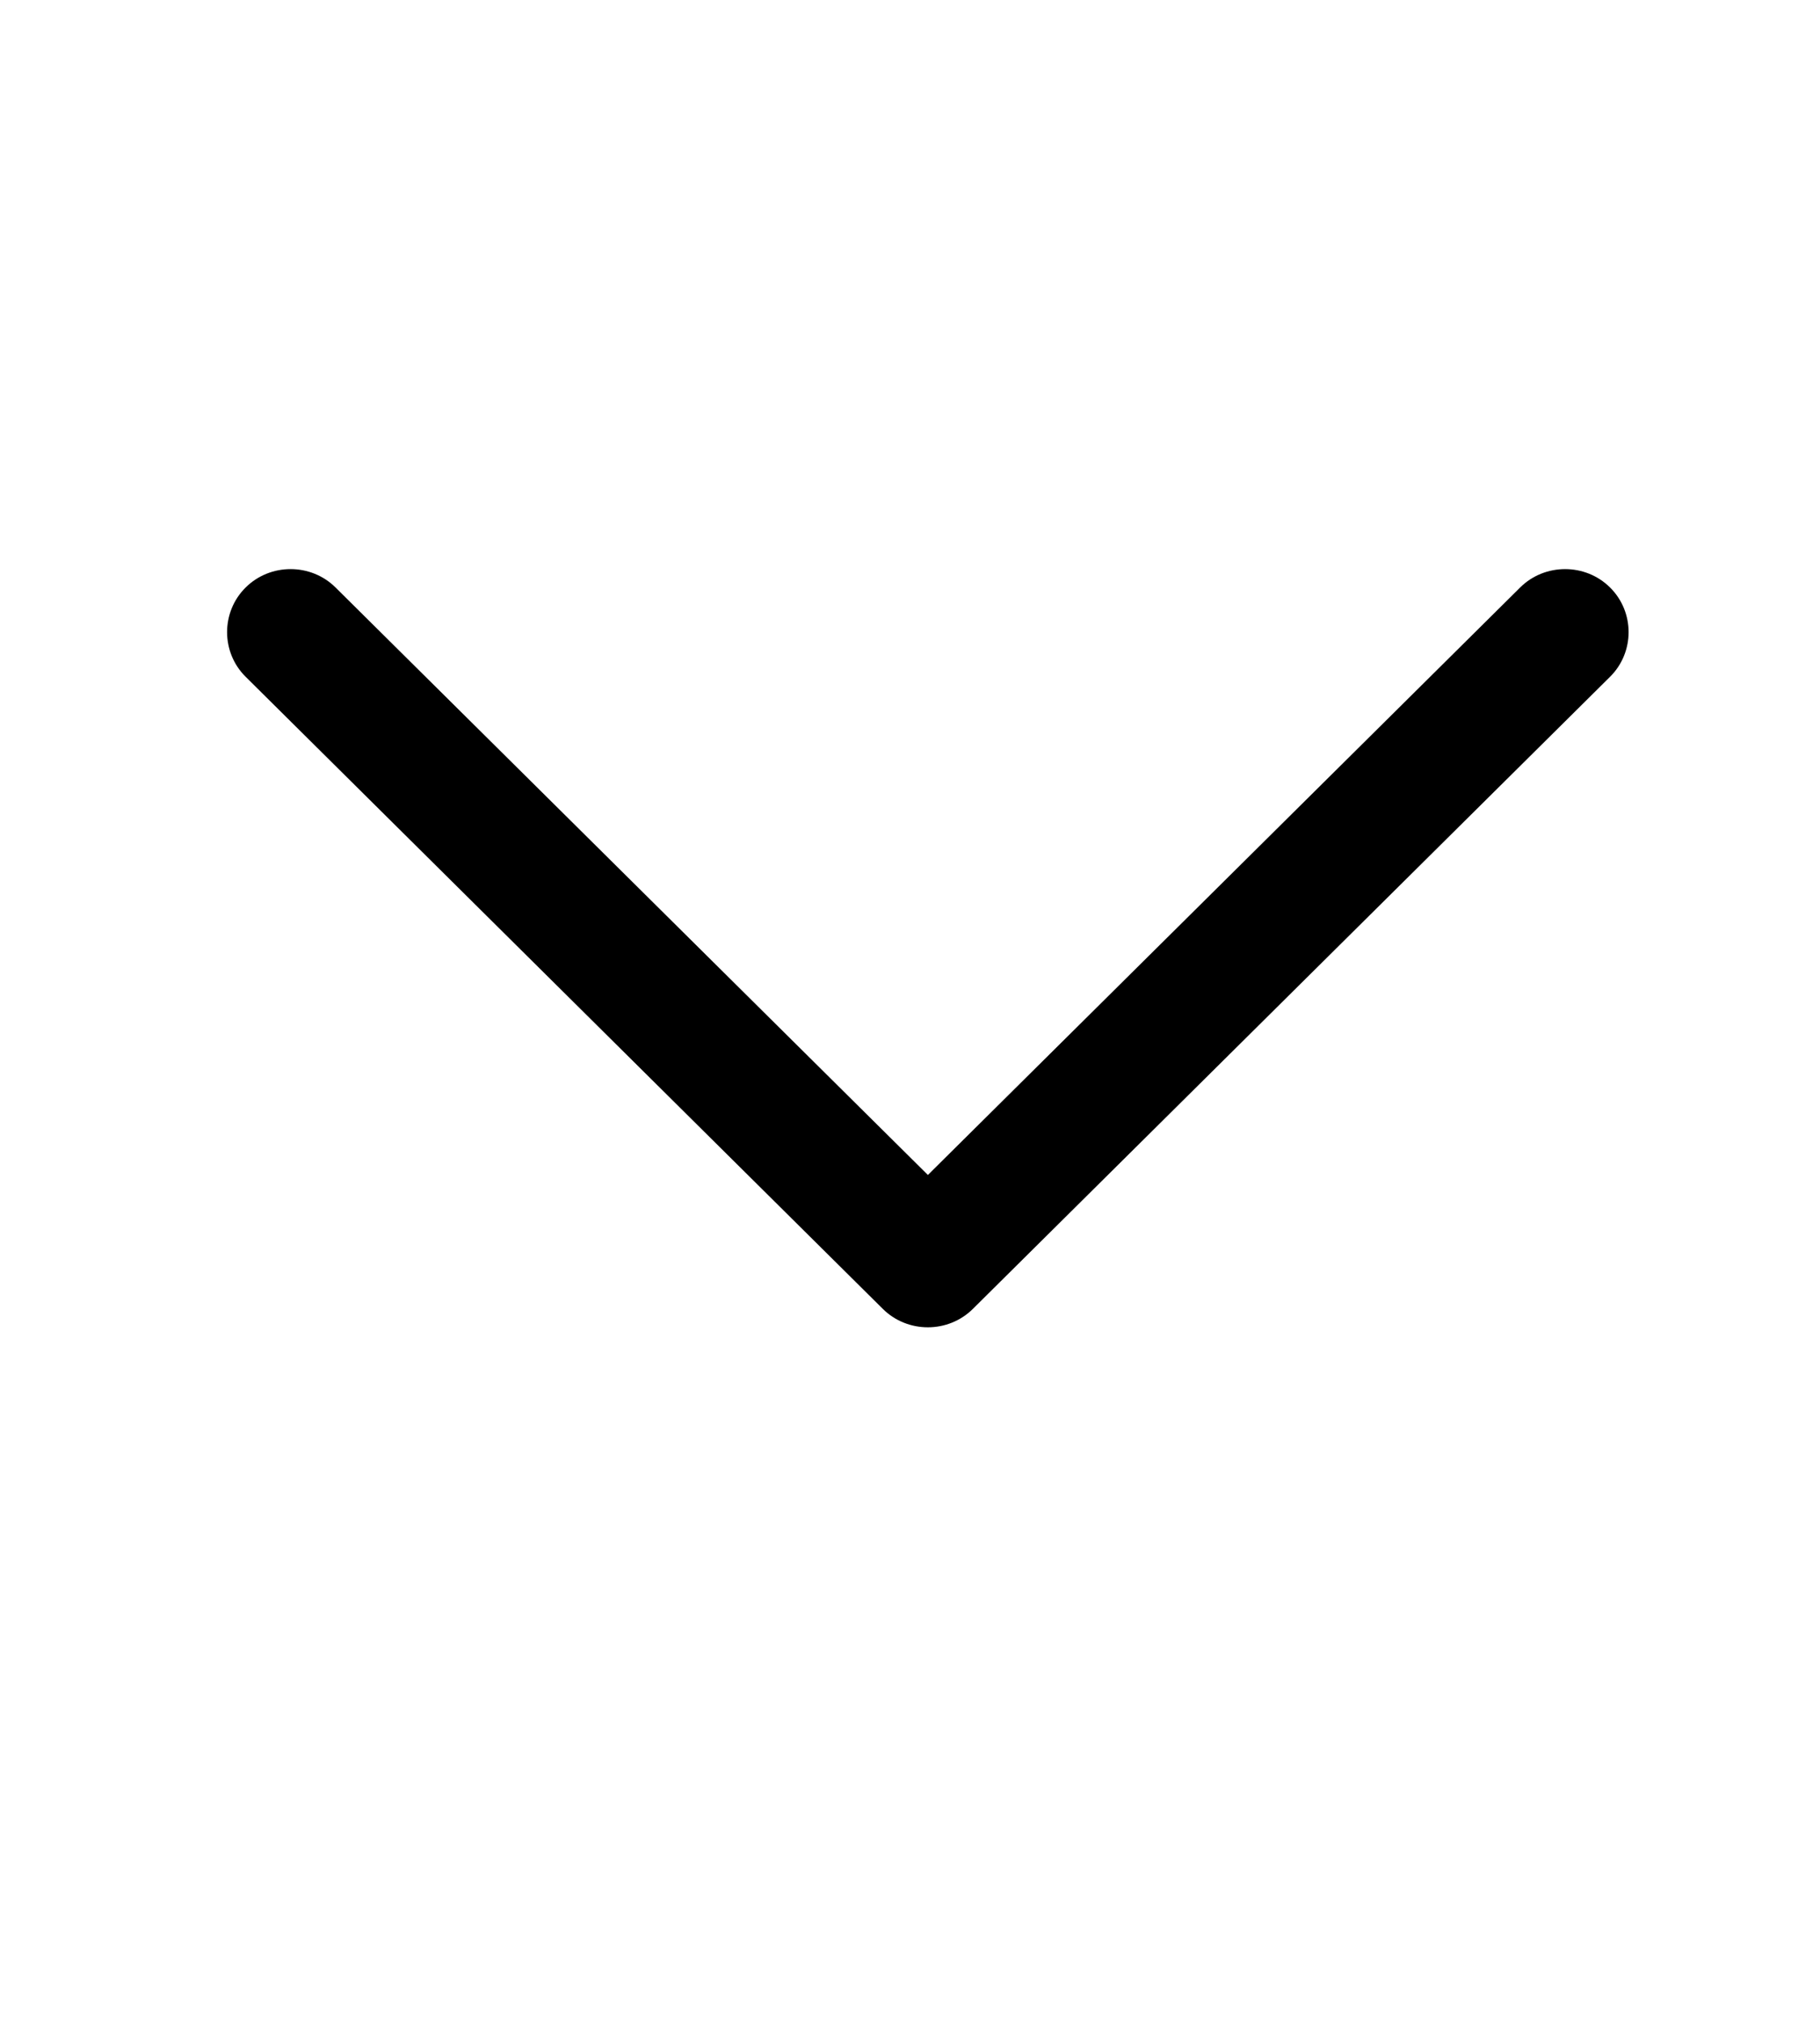 <svg xmlns="http://www.w3.org/2000/svg" width="18" height="20" viewBox="0 0 18 20" fill="none">
  <path d="M8.731 12.941C8.976 13.184 9.377 13.184 9.622 12.941L15.924 6.691C16.168 6.449 16.168 6.051 15.924 5.809C15.68 5.566 15.278 5.566 15.034 5.809L9.177 11.617L3.319 5.809C3.075 5.566 2.673 5.566 2.429 5.809C2.185 6.051 2.185 6.449 2.429 6.691L8.731 12.941Z" fill="black"/>
</svg>